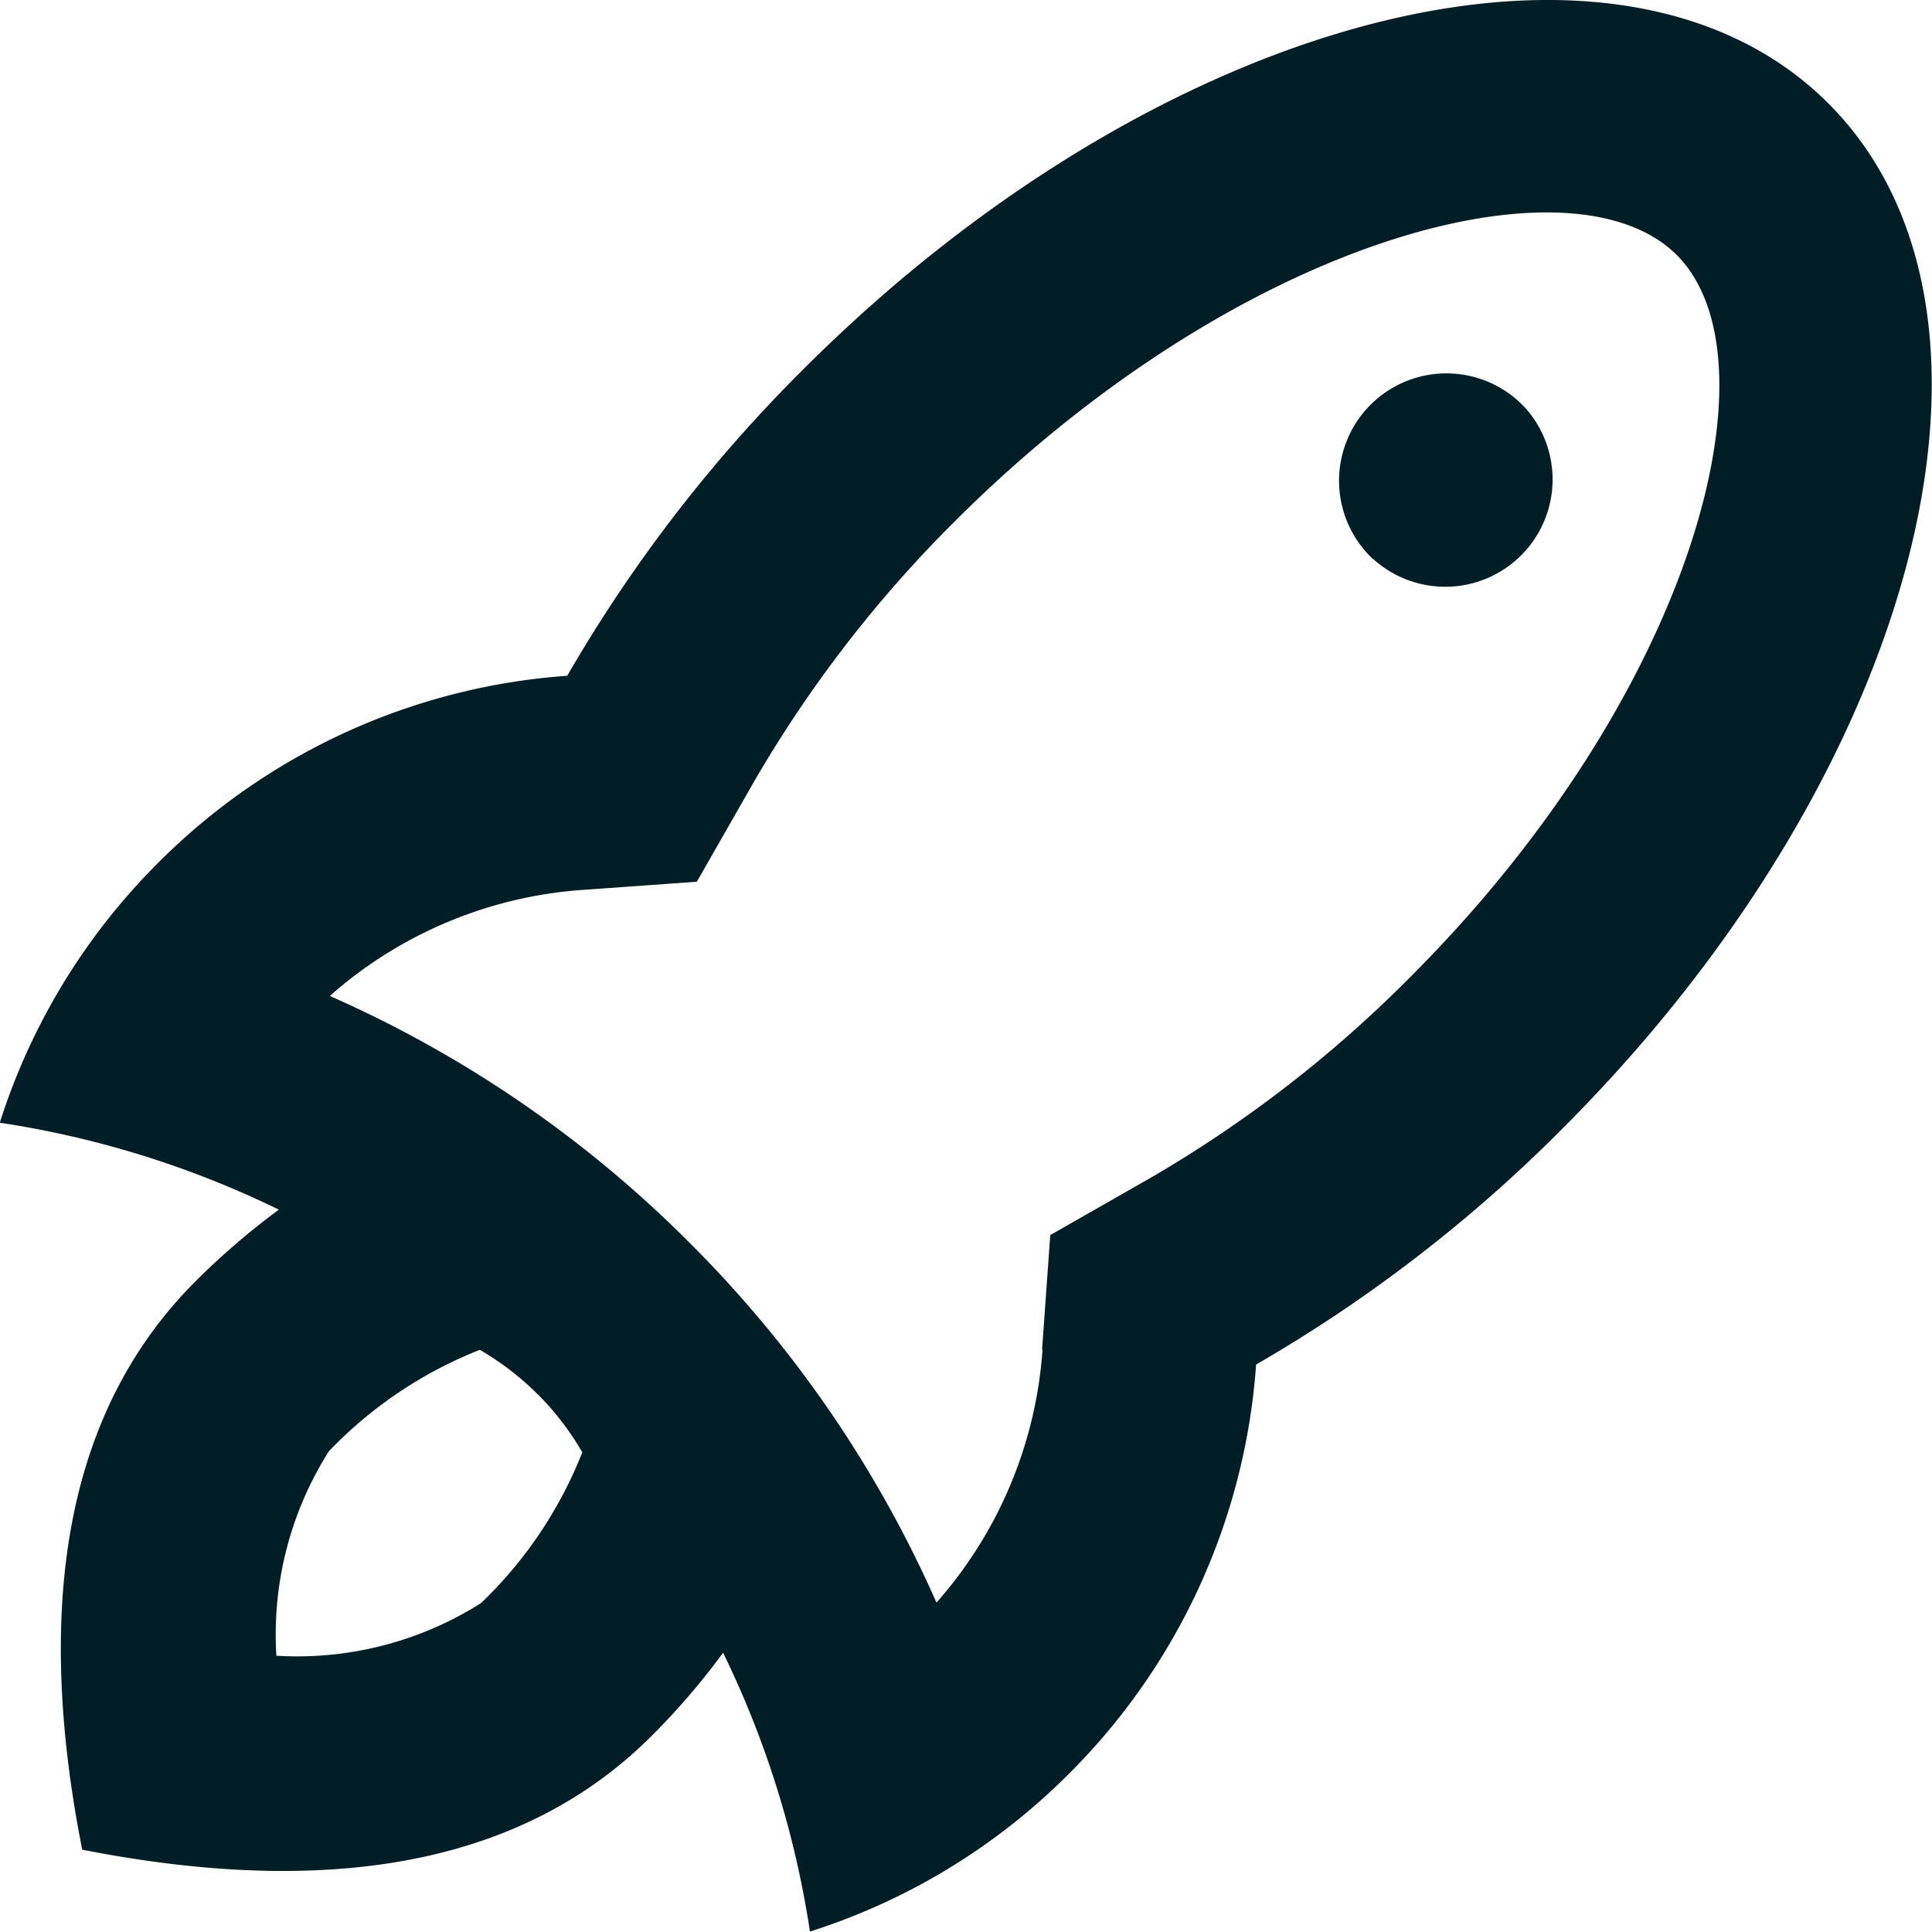 <?xml version="1.0" encoding="UTF-8"?>
<svg xmlns="http://www.w3.org/2000/svg" height="18" viewBox="0 0 18 18" width="18">
  <path d="m9.811 12.975.076-1.064.927-.529a11.648 11.648 0 0 0 2.434-1.882c2.641-2.642 3.447-5.748 2.476-6.72s-4.079-.163-6.724 2.479a11.663 11.663 0 0 0 -1.876 2.433l-.53.927-1.063.076a3.974 3.974 0 0 0 -2.356.988 10.988 10.988 0 0 1 3.352 2.3 11.007 11.007 0 0 1 2.3 3.352 3.974 3.974 0 0 0 .988-2.356zm-2.974 2.83a6.689 6.689 0 0 1 -.663.771q-1.758 1.759-5.306 1.061-.7-3.546 1.06-5.3a6.857 6.857 0 0 1 .772-.663 8.978 8.978 0 0 0 -2.6-.81 5.976 5.976 0 0 1 1.476-2.422 5.979 5.979 0 0 1 3.811-1.742 13.642 13.642 0 0 1 2.2-2.856c3.321-3.321 7.6-4.429 9.55-2.476s.844 6.229-2.476 9.549a13.642 13.642 0 0 1 -2.856 2.2 5.979 5.979 0 0 1 -1.742 3.811 5.957 5.957 0 0 1 -2.415 1.472 8.978 8.978 0 0 0 -.81-2.6zm-1.725-2.41a2.6 2.6 0 0 0 -.54-.415 3.959 3.959 0 0 0 -1.405.944 3.187 3.187 0 0 0 -.49 1.906 3.2 3.2 0 0 0 1.906-.49 3.94 3.94 0 0 0 .944-1.405 2.6 2.6 0 0 0 -.414-.54zm7.781-7.783a1 1 0 0 1 1.37-1.458l.045.045a1 1 0 0 1 -1.412 1.413z" fill="#011d26" transform="translate(-.102 -.404)"></path>
</svg>
